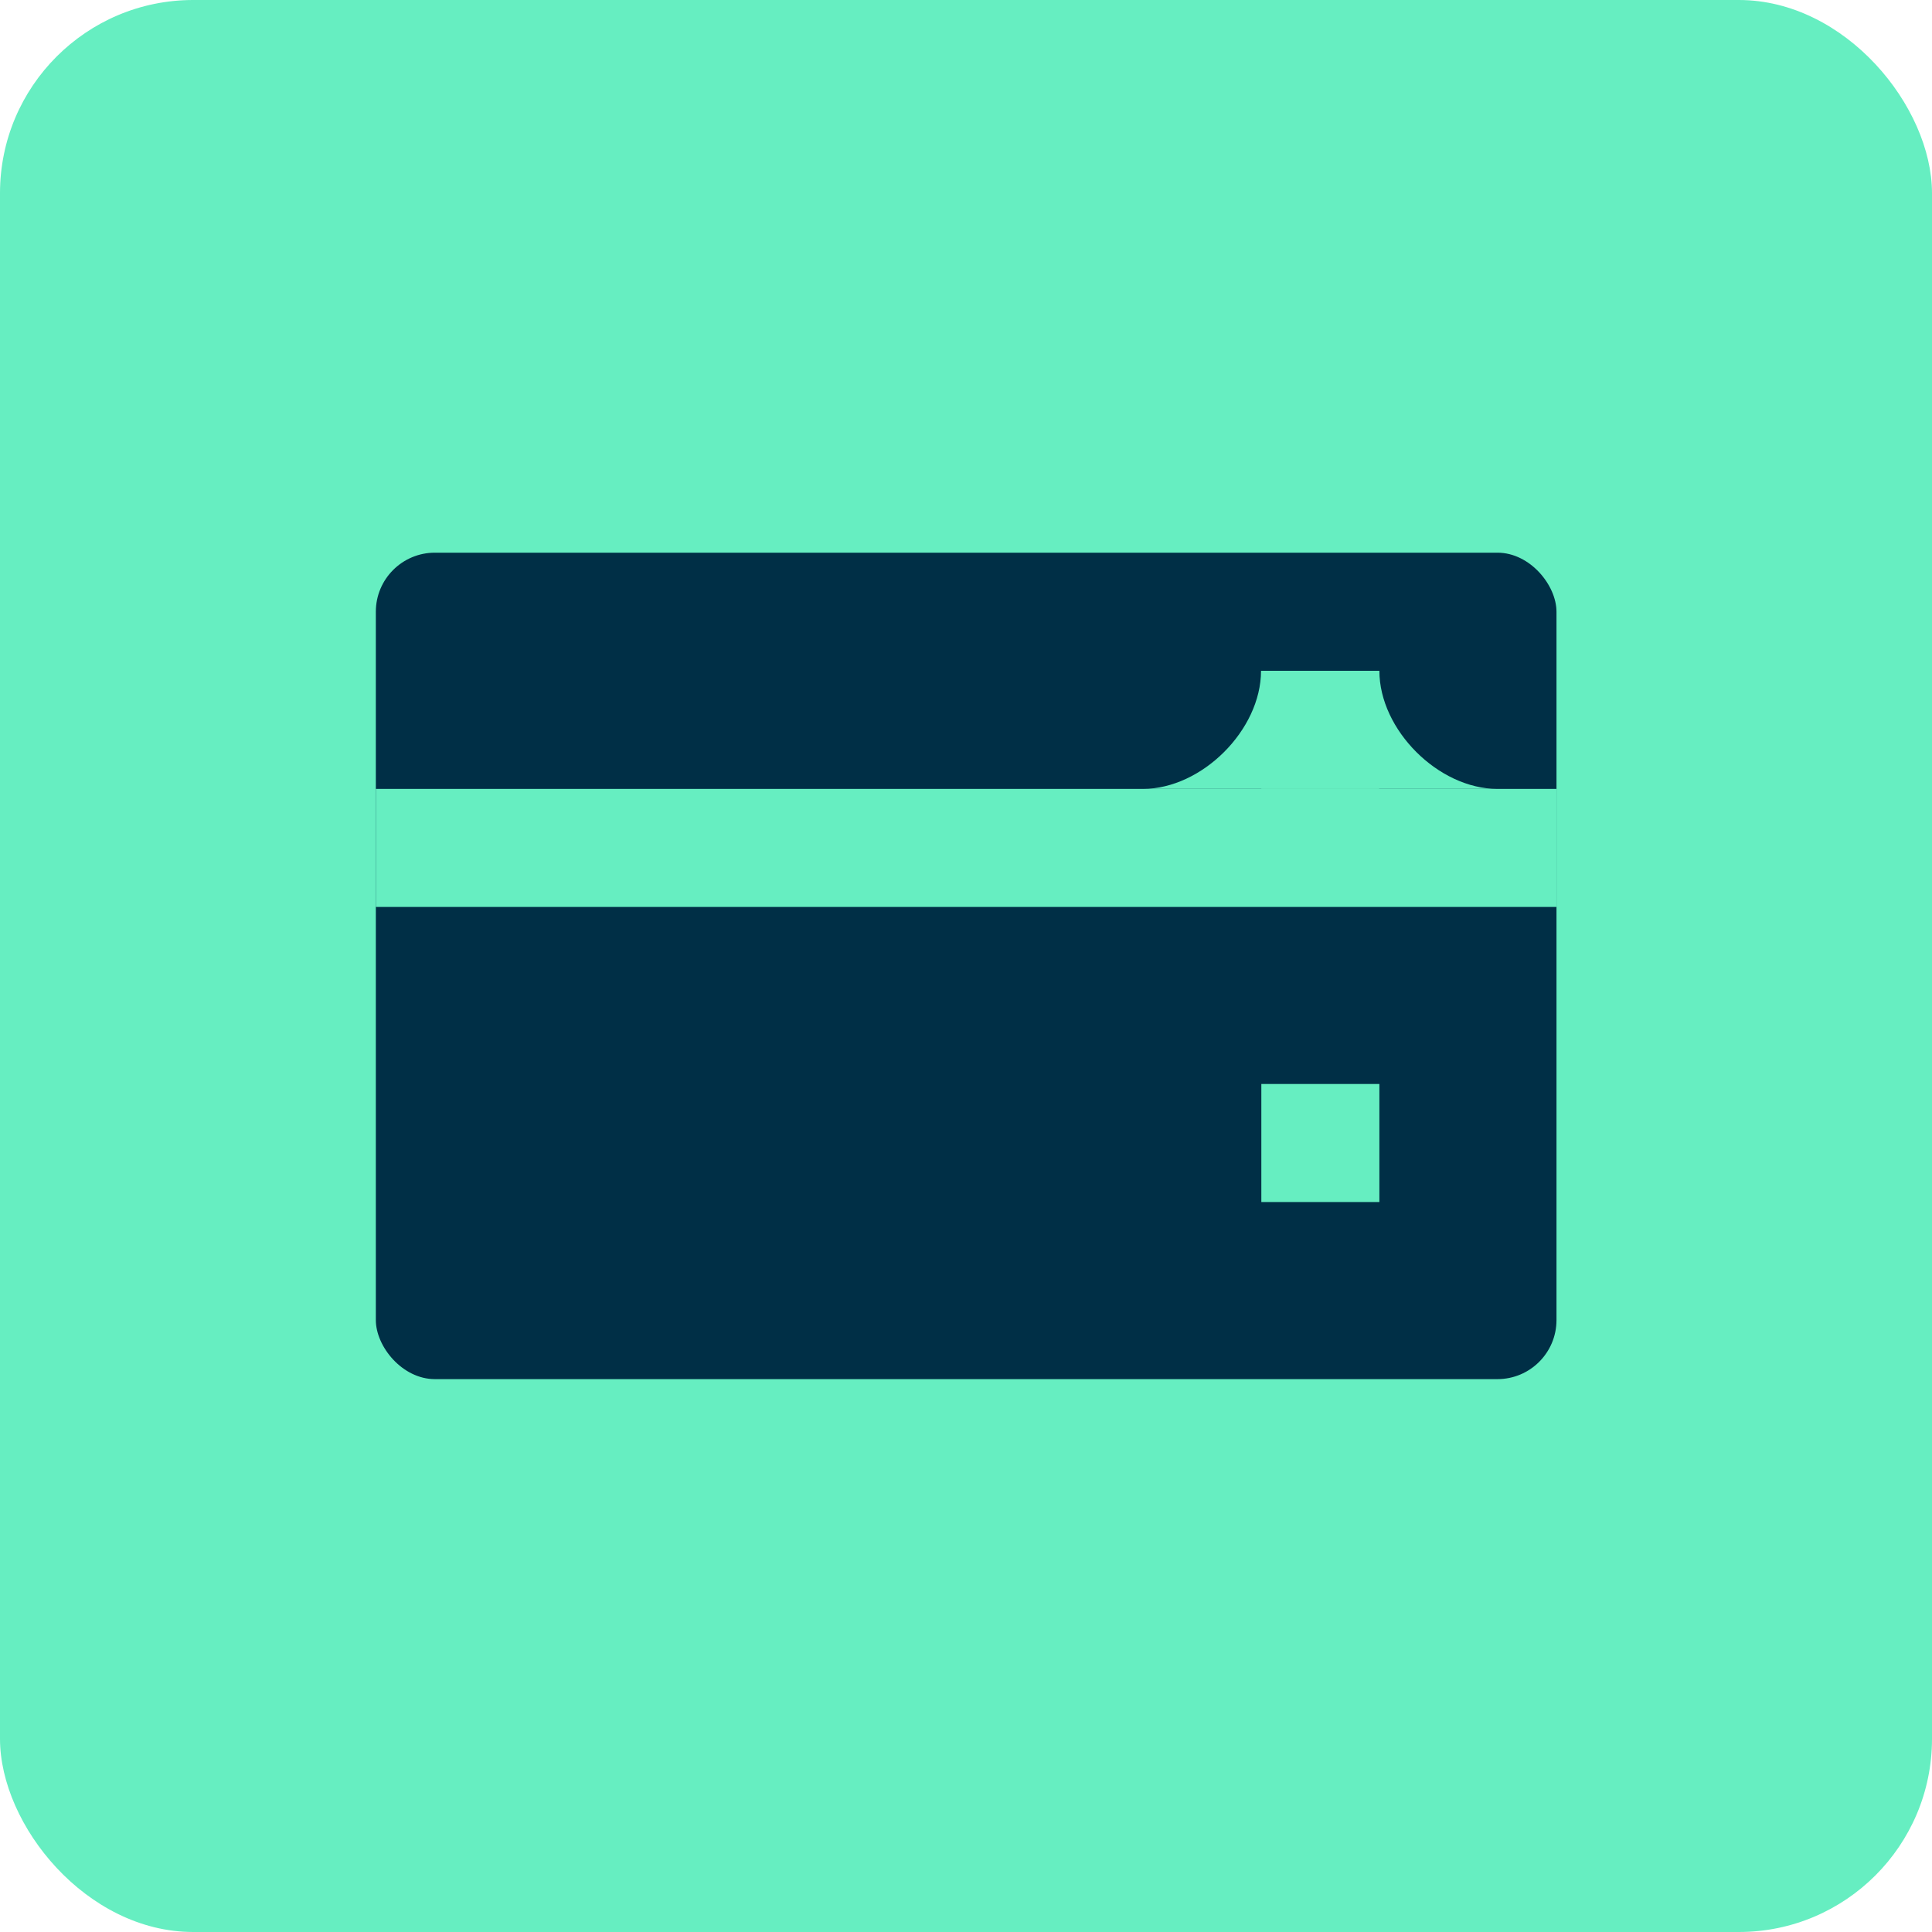 <svg xmlns="http://www.w3.org/2000/svg" fill="none" viewBox="0 0 30 30" height="30" width="30">
<rect fill="#66EEC1" rx="3" height="30" width="30"></rect>
<path fill="#66EEC1" d="M13.622 23.25C14.539 23.25 15.456 22.333 15.456 21.417L17.289 21.417L17.289 23.25L13.622 23.25Z"></path>
<path fill="#66EEC1" d="M19.583 23.25C20.5 23.25 21.417 22.333 21.417 21.417L23.25 21.417L23.25 23.25L19.583 23.25Z"></path>
<rect fill="#002F46" rx="0.917" height="12.833" width="18.333" y="8.582" x="5.836"></rect>
<rect fill="#66EEC1" height="1.833" width="18.333" y="12.25" x="5.836"></rect>
<path fill="#66EEC1" d="M23.253 12.25C22.336 12.25 21.419 11.333 21.419 10.417L19.586 10.417L19.586 12.25L23.253 12.25Z"></path>
<path fill="#66EEC1" d="M17.747 12.25C18.664 12.25 19.581 11.333 19.581 10.417L21.414 10.417L21.414 12.25L17.747 12.25Z"></path>
<rect fill="#66EEC1" height="1.833" width="1.833" y="16.832" x="19.586"></rect>
</svg>
